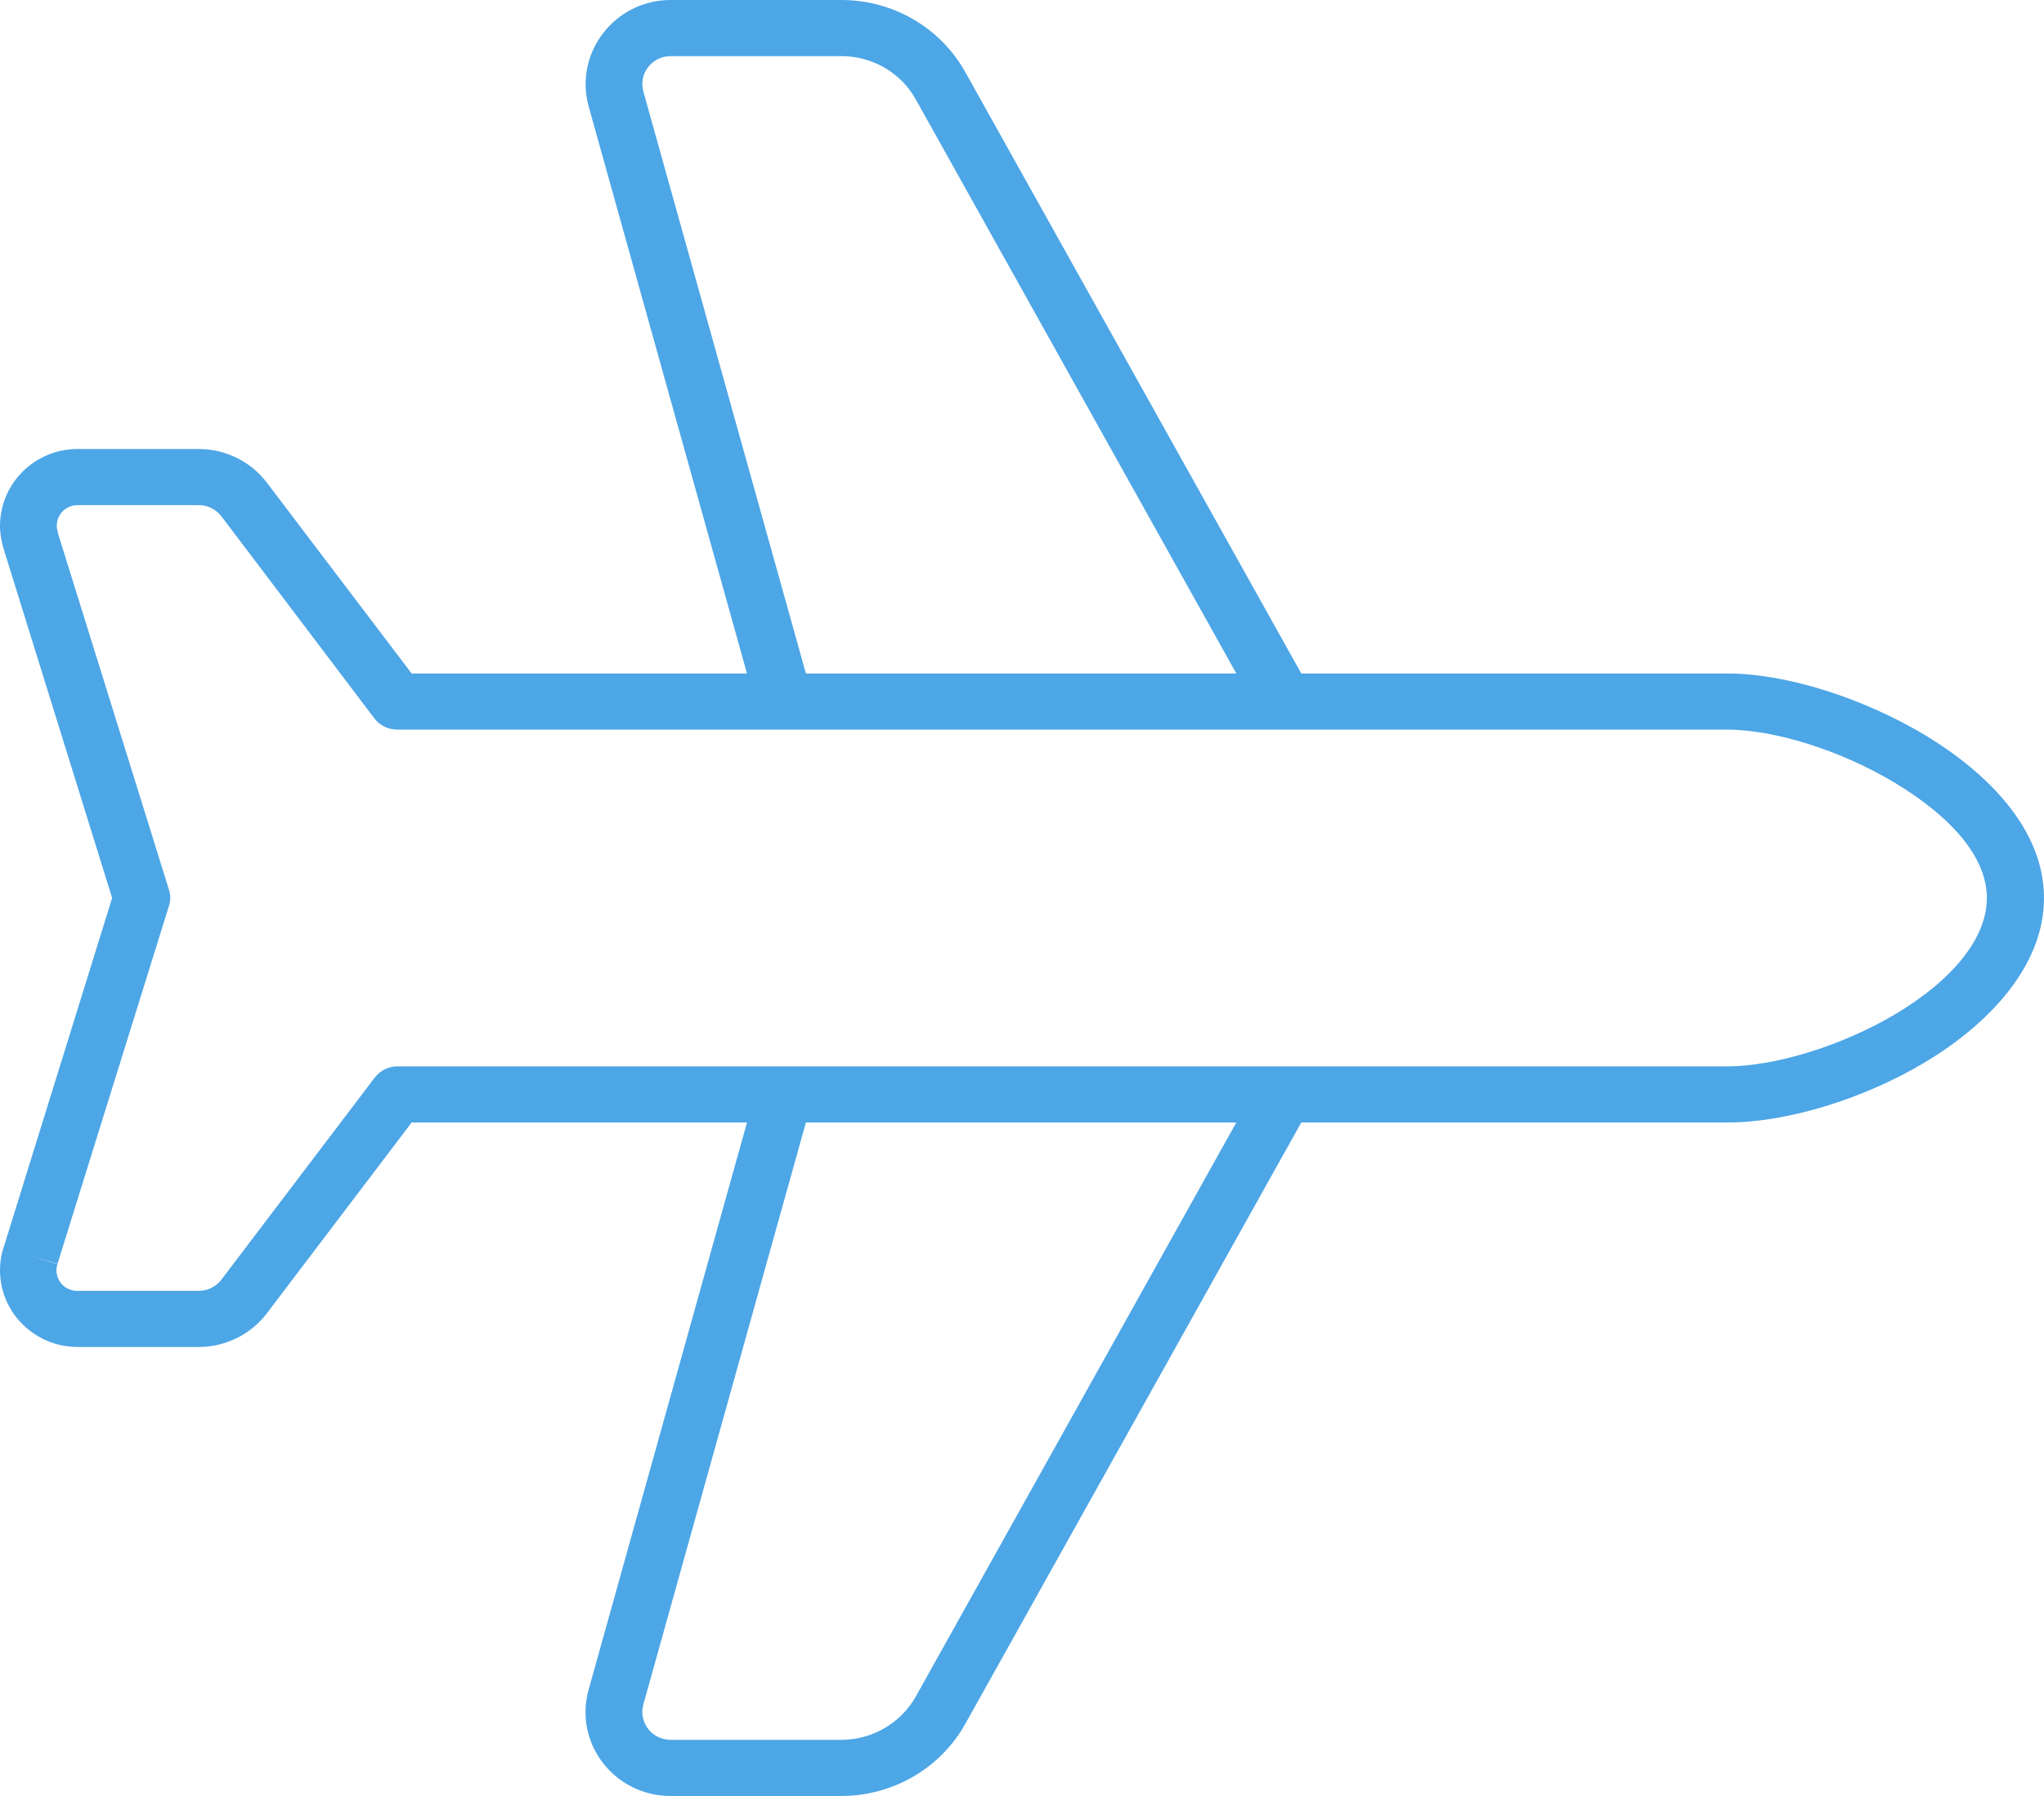 <svg width="99" height="87" viewBox="0 0 99 87" fill="none" xmlns="http://www.w3.org/2000/svg">
<path d="M93.277 35.633C96.216 37.417 99 40.136 99 43.5C99 46.864 96.216 49.668 93.277 51.435C90.252 53.254 86.522 54.375 83.686 54.375H63.027L46.767 83.483C45.564 85.658 43.244 87 40.752 87H32.484C29.752 87 27.775 84.434 28.514 81.834L36.18 54.375H19.938L12.925 63.619C12.152 64.638 10.931 65.25 9.625 65.25H3.764C1.684 65.25 0 63.585 0 61.529C0 61.155 0.052 60.781 0.172 60.441L5.431 43.5L0.172 26.576C0.069 26.219 0 25.845 0 25.488C0 23.415 1.684 21.75 3.764 21.75H9.625C10.931 21.75 12.152 22.362 12.925 23.381L19.938 32.625H36.18L28.514 5.166C27.792 2.566 29.769 0 32.484 0H40.752C43.261 0 45.564 1.342 46.767 3.517L63.027 32.625H83.669C86.522 32.625 90.252 33.815 93.277 35.633ZM63.25 35.344H19.233C18.803 35.344 18.391 35.14 18.133 34.8L10.725 25.012C10.467 24.673 10.055 24.469 9.625 24.469H3.764C3.197 24.469 2.75 24.91 2.75 25.471C2.75 25.573 2.767 25.675 2.802 25.76L1.478 26.168L2.784 25.76L8.181 43.092C8.267 43.347 8.267 43.636 8.181 43.891L2.784 61.223L1.478 60.832L2.784 61.24C2.75 61.342 2.733 61.427 2.733 61.529C2.733 62.09 3.18 62.531 3.747 62.531H9.625C10.055 62.531 10.467 62.327 10.725 61.987L18.15 52.2C18.408 51.86 18.82 51.656 19.25 51.656H83.669C85.903 51.656 89.152 50.705 91.833 49.107C94.583 47.459 96.233 45.437 96.233 43.5C96.233 41.563 94.583 39.626 91.816 37.944C89.117 36.312 85.886 35.344 83.652 35.344H63.25ZM59.881 32.625L44.361 4.826C43.639 3.517 42.247 2.719 40.752 2.719H32.484C31.573 2.719 30.92 3.568 31.161 4.435L39.033 32.625H59.881ZM39.033 54.375L31.161 82.565C30.92 83.432 31.573 84.281 32.484 84.281H40.752C42.247 84.281 43.639 83.466 44.361 82.174L59.881 54.375H39.033Z" fill="#4DA6E6"/>
</svg>
